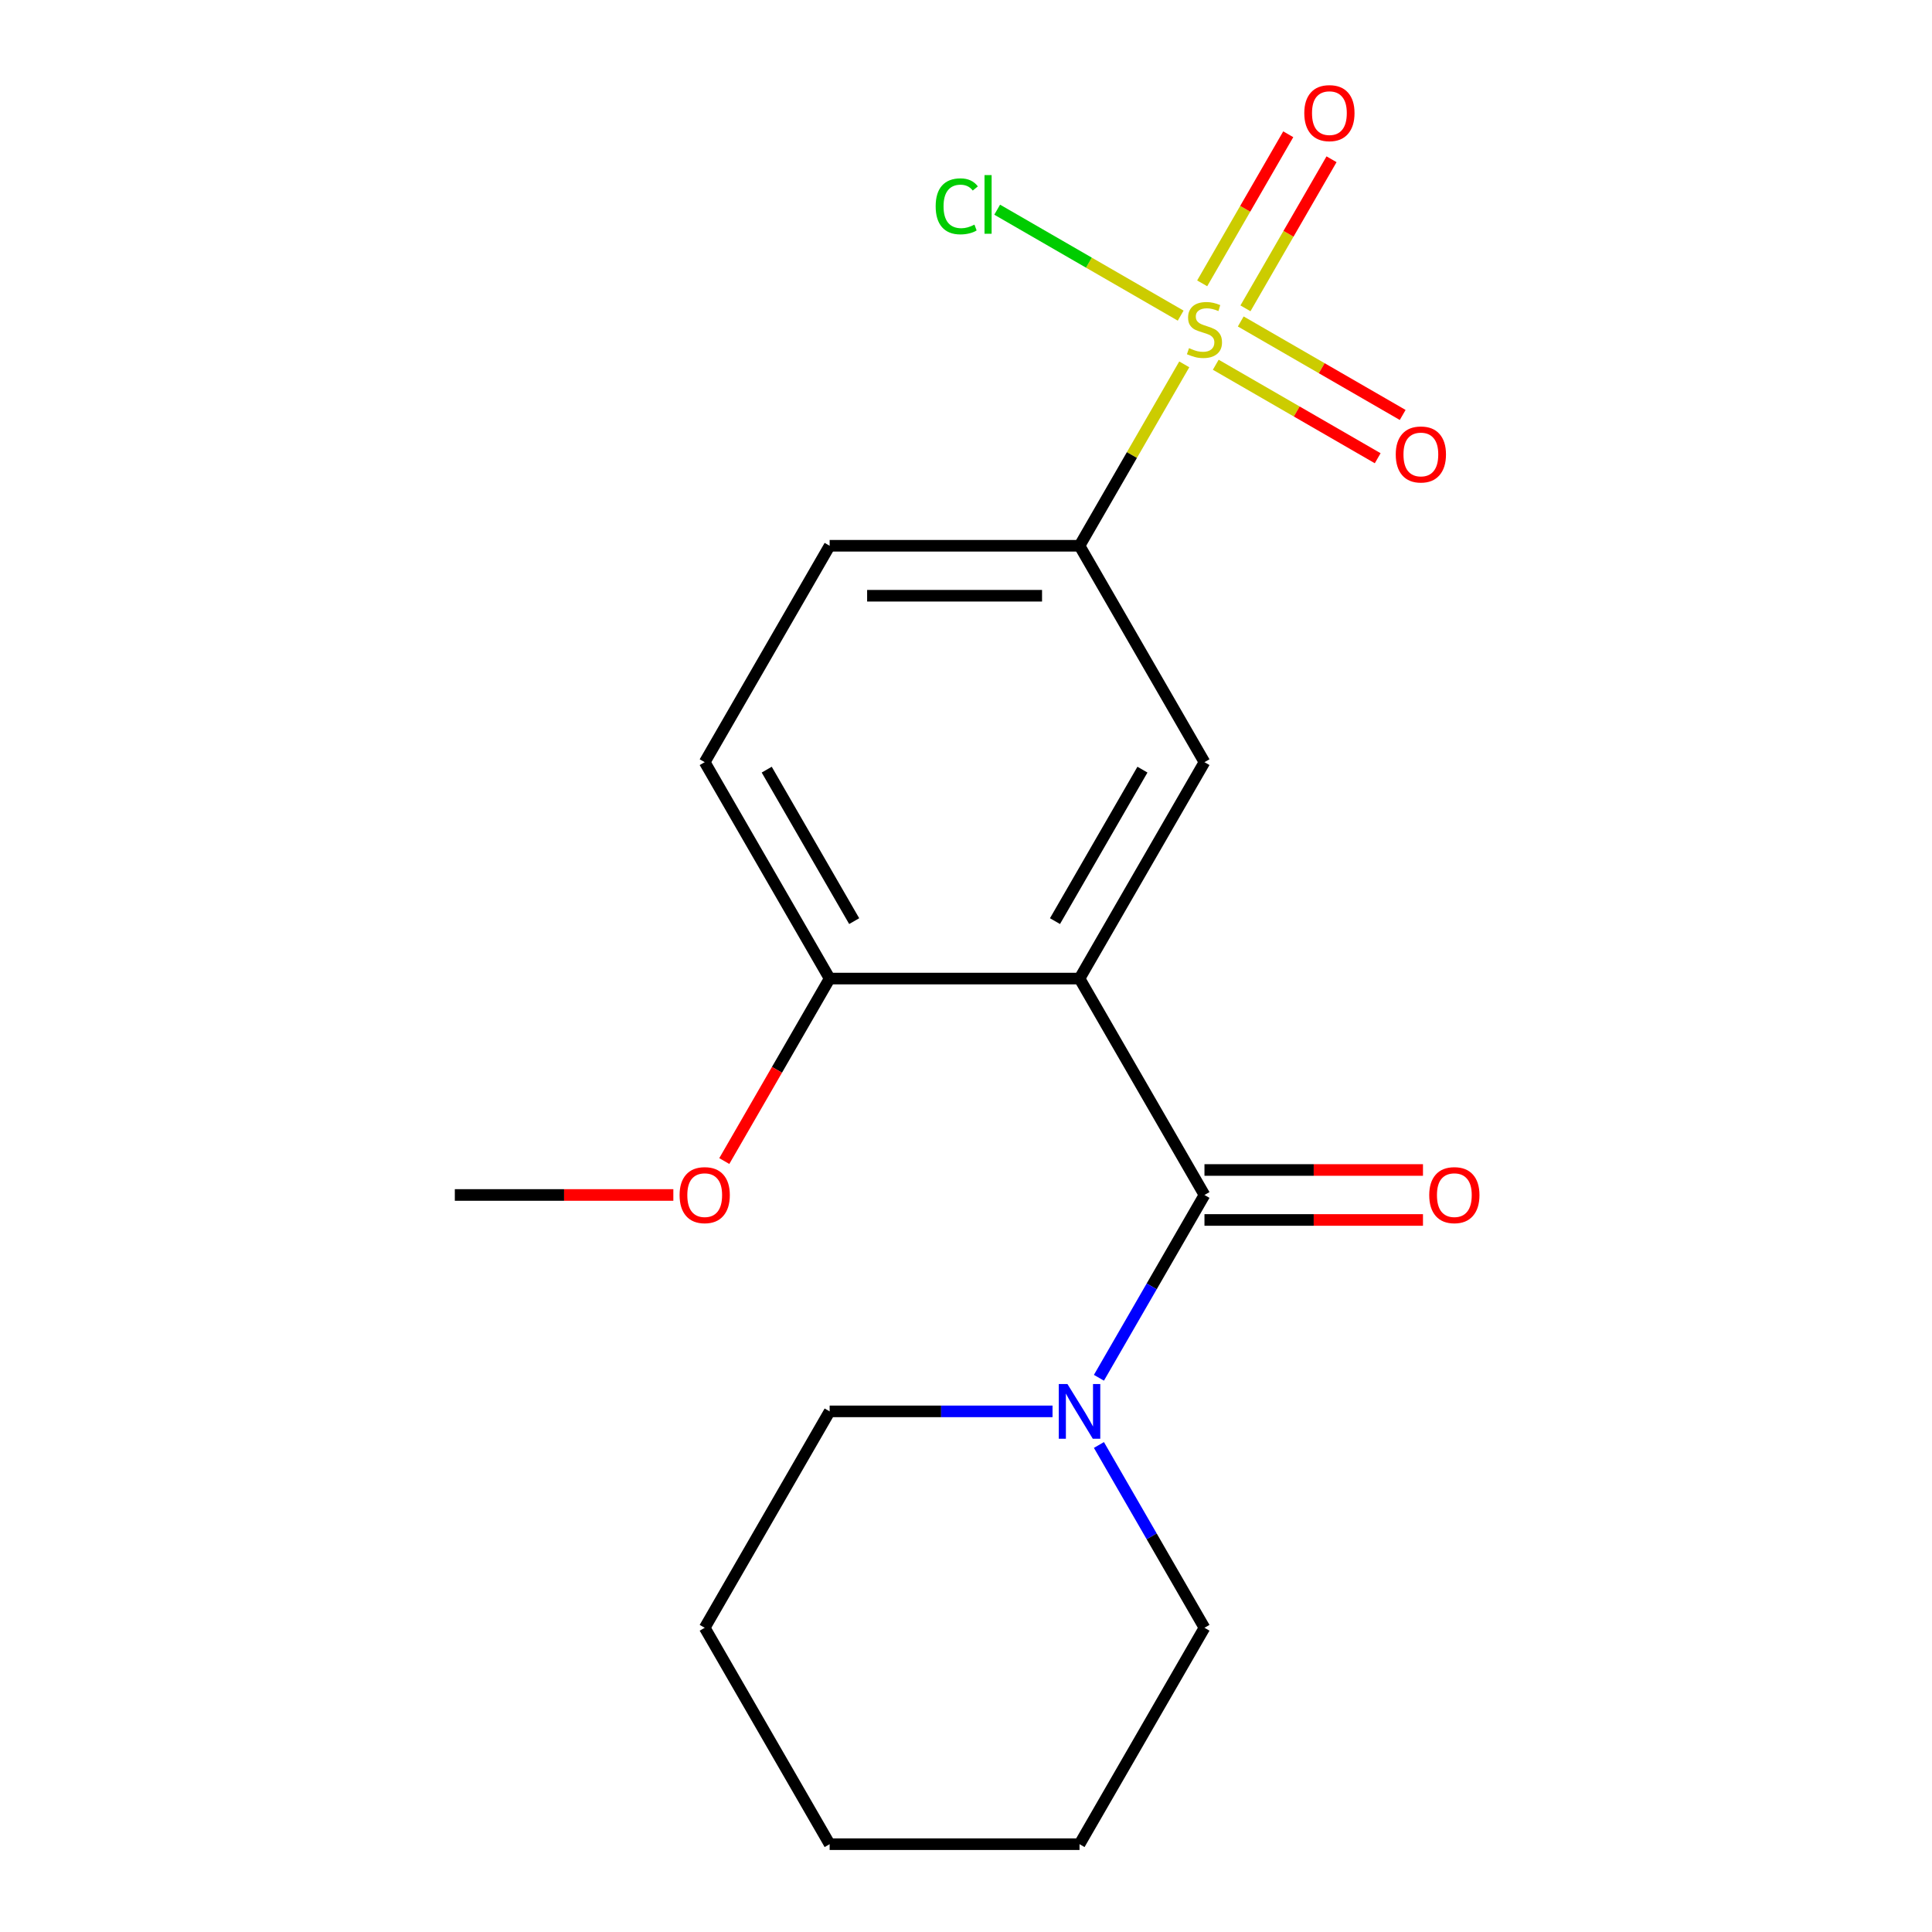 <?xml version='1.0' encoding='iso-8859-1'?>
<svg version='1.1' baseProfile='full'
              xmlns='http://www.w3.org/2000/svg'
                      xmlns:rdkit='http://www.rdkit.org/xml'
                      xmlns:xlink='http://www.w3.org/1999/xlink'
                  xml:space='preserve'
width='1000px' height='1000px' viewBox='0 0 1000 1000'>
<!-- END OF HEADER -->
<rect style='opacity:1.0;fill:#FFFFFF;stroke:none' width='1000' height='1000' x='0' y='0'> </rect>
<path class='bond-3' d='M 612.972,188.593 L 585.866,235.541' style='fill:none;fill-rule:evenodd;stroke:#CCCC00;stroke-width:6px;stroke-linecap:butt;stroke-linejoin:miter;stroke-opacity:1' />
<path class='bond-3' d='M 585.866,235.541 L 558.761,282.489' style='fill:none;fill-rule:evenodd;stroke:#000000;stroke-width:6px;stroke-linecap:butt;stroke-linejoin:miter;stroke-opacity:1' />
<path class='bond-6' d='M 644.649,159.593 L 666.925,121.011' style='fill:none;fill-rule:evenodd;stroke:#CCCC00;stroke-width:6px;stroke-linecap:butt;stroke-linejoin:miter;stroke-opacity:1' />
<path class='bond-6' d='M 666.925,121.011 L 689.2,82.429' style='fill:none;fill-rule:evenodd;stroke:#FF0000;stroke-width:6px;stroke-linecap:butt;stroke-linejoin:miter;stroke-opacity:1' />
<path class='bond-6' d='M 622.248,146.659 L 644.523,108.077' style='fill:none;fill-rule:evenodd;stroke:#CCCC00;stroke-width:6px;stroke-linecap:butt;stroke-linejoin:miter;stroke-opacity:1' />
<path class='bond-6' d='M 644.523,108.077 L 666.798,69.496' style='fill:none;fill-rule:evenodd;stroke:#FF0000;stroke-width:6px;stroke-linecap:butt;stroke-linejoin:miter;stroke-opacity:1' />
<path class='bond-7' d='M 629.276,188.79 L 671.185,212.986' style='fill:none;fill-rule:evenodd;stroke:#CCCC00;stroke-width:6px;stroke-linecap:butt;stroke-linejoin:miter;stroke-opacity:1' />
<path class='bond-7' d='M 671.185,212.986 L 713.094,237.182' style='fill:none;fill-rule:evenodd;stroke:#FF0000;stroke-width:6px;stroke-linecap:butt;stroke-linejoin:miter;stroke-opacity:1' />
<path class='bond-7' d='M 642.21,166.388 L 684.119,190.584' style='fill:none;fill-rule:evenodd;stroke:#CCCC00;stroke-width:6px;stroke-linecap:butt;stroke-linejoin:miter;stroke-opacity:1' />
<path class='bond-7' d='M 684.119,190.584 L 726.028,214.78' style='fill:none;fill-rule:evenodd;stroke:#FF0000;stroke-width:6px;stroke-linecap:butt;stroke-linejoin:miter;stroke-opacity:1' />
<path class='bond-9' d='M 611.116,163.37 L 563.627,135.953' style='fill:none;fill-rule:evenodd;stroke:#CCCC00;stroke-width:6px;stroke-linecap:butt;stroke-linejoin:miter;stroke-opacity:1' />
<path class='bond-9' d='M 563.627,135.953 L 516.138,108.535' style='fill:none;fill-rule:evenodd;stroke:#00CC00;stroke-width:6px;stroke-linecap:butt;stroke-linejoin:miter;stroke-opacity:1' />
<path class='bond-0' d='M 558.761,506.508 L 623.429,394.498' style='fill:none;fill-rule:evenodd;stroke:#000000;stroke-width:6px;stroke-linecap:butt;stroke-linejoin:miter;stroke-opacity:1' />
<path class='bond-0' d='M 546.059,476.773 L 591.327,398.366' style='fill:none;fill-rule:evenodd;stroke:#000000;stroke-width:6px;stroke-linecap:butt;stroke-linejoin:miter;stroke-opacity:1' />
<path class='bond-1' d='M 558.761,506.508 L 623.429,618.517' style='fill:none;fill-rule:evenodd;stroke:#000000;stroke-width:6px;stroke-linecap:butt;stroke-linejoin:miter;stroke-opacity:1' />
<path class='bond-19' d='M 558.761,506.508 L 429.423,506.508' style='fill:none;fill-rule:evenodd;stroke:#000000;stroke-width:6px;stroke-linecap:butt;stroke-linejoin:miter;stroke-opacity:1' />
<path class='bond-4' d='M 623.429,618.517 L 596.116,665.825' style='fill:none;fill-rule:evenodd;stroke:#000000;stroke-width:6px;stroke-linecap:butt;stroke-linejoin:miter;stroke-opacity:1' />
<path class='bond-4' d='M 596.116,665.825 L 568.803,713.133' style='fill:none;fill-rule:evenodd;stroke:#0000FF;stroke-width:6px;stroke-linecap:butt;stroke-linejoin:miter;stroke-opacity:1' />
<path class='bond-8' d='M 623.429,631.451 L 679.981,631.451' style='fill:none;fill-rule:evenodd;stroke:#000000;stroke-width:6px;stroke-linecap:butt;stroke-linejoin:miter;stroke-opacity:1' />
<path class='bond-8' d='M 679.981,631.451 L 736.533,631.451' style='fill:none;fill-rule:evenodd;stroke:#FF0000;stroke-width:6px;stroke-linecap:butt;stroke-linejoin:miter;stroke-opacity:1' />
<path class='bond-8' d='M 623.429,605.583 L 679.981,605.583' style='fill:none;fill-rule:evenodd;stroke:#000000;stroke-width:6px;stroke-linecap:butt;stroke-linejoin:miter;stroke-opacity:1' />
<path class='bond-8' d='M 679.981,605.583 L 736.533,605.583' style='fill:none;fill-rule:evenodd;stroke:#FF0000;stroke-width:6px;stroke-linecap:butt;stroke-linejoin:miter;stroke-opacity:1' />
<path class='bond-2' d='M 623.429,394.498 L 558.761,282.489' style='fill:none;fill-rule:evenodd;stroke:#000000;stroke-width:6px;stroke-linecap:butt;stroke-linejoin:miter;stroke-opacity:1' />
<path class='bond-10' d='M 558.761,282.489 L 429.423,282.489' style='fill:none;fill-rule:evenodd;stroke:#000000;stroke-width:6px;stroke-linecap:butt;stroke-linejoin:miter;stroke-opacity:1' />
<path class='bond-10' d='M 539.36,308.356 L 448.824,308.356' style='fill:none;fill-rule:evenodd;stroke:#000000;stroke-width:6px;stroke-linecap:butt;stroke-linejoin:miter;stroke-opacity:1' />
<path class='bond-13' d='M 544.787,730.527 L 487.105,730.527' style='fill:none;fill-rule:evenodd;stroke:#0000FF;stroke-width:6px;stroke-linecap:butt;stroke-linejoin:miter;stroke-opacity:1' />
<path class='bond-13' d='M 487.105,730.527 L 429.423,730.527' style='fill:none;fill-rule:evenodd;stroke:#000000;stroke-width:6px;stroke-linecap:butt;stroke-linejoin:miter;stroke-opacity:1' />
<path class='bond-14' d='M 568.803,747.92 L 596.116,795.228' style='fill:none;fill-rule:evenodd;stroke:#0000FF;stroke-width:6px;stroke-linecap:butt;stroke-linejoin:miter;stroke-opacity:1' />
<path class='bond-14' d='M 596.116,795.228 L 623.429,842.536' style='fill:none;fill-rule:evenodd;stroke:#000000;stroke-width:6px;stroke-linecap:butt;stroke-linejoin:miter;stroke-opacity:1' />
<path class='bond-5' d='M 429.423,506.508 L 364.755,394.498' style='fill:none;fill-rule:evenodd;stroke:#000000;stroke-width:6px;stroke-linecap:butt;stroke-linejoin:miter;stroke-opacity:1' />
<path class='bond-5' d='M 442.125,476.773 L 396.857,398.366' style='fill:none;fill-rule:evenodd;stroke:#000000;stroke-width:6px;stroke-linecap:butt;stroke-linejoin:miter;stroke-opacity:1' />
<path class='bond-12' d='M 429.423,506.508 L 402.156,553.736' style='fill:none;fill-rule:evenodd;stroke:#000000;stroke-width:6px;stroke-linecap:butt;stroke-linejoin:miter;stroke-opacity:1' />
<path class='bond-12' d='M 402.156,553.736 L 374.889,600.964' style='fill:none;fill-rule:evenodd;stroke:#FF0000;stroke-width:6px;stroke-linecap:butt;stroke-linejoin:miter;stroke-opacity:1' />
<path class='bond-11' d='M 429.423,282.489 L 364.755,394.498' style='fill:none;fill-rule:evenodd;stroke:#000000;stroke-width:6px;stroke-linecap:butt;stroke-linejoin:miter;stroke-opacity:1' />
<path class='bond-15' d='M 348.521,618.517 L 291.969,618.517' style='fill:none;fill-rule:evenodd;stroke:#FF0000;stroke-width:6px;stroke-linecap:butt;stroke-linejoin:miter;stroke-opacity:1' />
<path class='bond-15' d='M 291.969,618.517 L 235.417,618.517' style='fill:none;fill-rule:evenodd;stroke:#000000;stroke-width:6px;stroke-linecap:butt;stroke-linejoin:miter;stroke-opacity:1' />
<path class='bond-17' d='M 429.423,730.527 L 364.755,842.536' style='fill:none;fill-rule:evenodd;stroke:#000000;stroke-width:6px;stroke-linecap:butt;stroke-linejoin:miter;stroke-opacity:1' />
<path class='bond-16' d='M 623.429,842.536 L 558.761,954.545' style='fill:none;fill-rule:evenodd;stroke:#000000;stroke-width:6px;stroke-linecap:butt;stroke-linejoin:miter;stroke-opacity:1' />
<path class='bond-18' d='M 558.761,954.545 L 429.423,954.545' style='fill:none;fill-rule:evenodd;stroke:#000000;stroke-width:6px;stroke-linecap:butt;stroke-linejoin:miter;stroke-opacity:1' />
<path class='bond-20' d='M 364.755,842.536 L 429.423,954.545' style='fill:none;fill-rule:evenodd;stroke:#000000;stroke-width:6px;stroke-linecap:butt;stroke-linejoin:miter;stroke-opacity:1' />
<path  class='atom-0' d='M 615.429 180.2
Q 615.749 180.32, 617.069 180.88
Q 618.389 181.44, 619.829 181.8
Q 621.309 182.12, 622.749 182.12
Q 625.429 182.12, 626.989 180.84
Q 628.549 179.52, 628.549 177.24
Q 628.549 175.68, 627.749 174.72
Q 626.989 173.76, 625.789 173.24
Q 624.589 172.72, 622.589 172.12
Q 620.069 171.36, 618.549 170.64
Q 617.069 169.92, 615.989 168.4
Q 614.949 166.88, 614.949 164.32
Q 614.949 160.76, 617.349 158.56
Q 619.789 156.36, 624.589 156.36
Q 627.869 156.36, 631.589 157.92
L 630.669 161
Q 627.269 159.6, 624.709 159.6
Q 621.949 159.6, 620.429 160.76
Q 618.909 161.88, 618.949 163.84
Q 618.949 165.36, 619.709 166.28
Q 620.509 167.2, 621.629 167.72
Q 622.789 168.24, 624.709 168.84
Q 627.269 169.64, 628.789 170.44
Q 630.309 171.24, 631.389 172.88
Q 632.509 174.48, 632.509 177.24
Q 632.509 181.16, 629.869 183.28
Q 627.269 185.36, 622.909 185.36
Q 620.389 185.36, 618.469 184.8
Q 616.589 184.28, 614.349 183.36
L 615.429 180.2
' fill='#CCCC00'/>
<path  class='atom-5' d='M 552.501 716.367
L 561.781 731.367
Q 562.701 732.847, 564.181 735.527
Q 565.661 738.207, 565.741 738.367
L 565.741 716.367
L 569.501 716.367
L 569.501 744.687
L 565.621 744.687
L 555.661 728.287
Q 554.501 726.367, 553.261 724.167
Q 552.061 721.967, 551.701 721.287
L 551.701 744.687
L 548.021 744.687
L 548.021 716.367
L 552.501 716.367
' fill='#0000FF'/>
<path  class='atom-7' d='M 675.098 58.55
Q 675.098 51.75, 678.458 47.95
Q 681.818 44.15, 688.098 44.15
Q 694.378 44.15, 697.738 47.95
Q 701.098 51.75, 701.098 58.55
Q 701.098 65.43, 697.698 69.35
Q 694.298 73.23, 688.098 73.23
Q 681.858 73.23, 678.458 69.35
Q 675.098 65.47, 675.098 58.55
M 688.098 70.03
Q 692.418 70.03, 694.738 67.15
Q 697.098 64.23, 697.098 58.55
Q 697.098 52.99, 694.738 50.19
Q 692.418 47.35, 688.098 47.35
Q 683.778 47.35, 681.418 50.15
Q 679.098 52.95, 679.098 58.55
Q 679.098 64.27, 681.418 67.15
Q 683.778 70.03, 688.098 70.03
' fill='#FF0000'/>
<path  class='atom-8' d='M 722.439 235.228
Q 722.439 228.428, 725.799 224.628
Q 729.159 220.828, 735.439 220.828
Q 741.719 220.828, 745.079 224.628
Q 748.439 228.428, 748.439 235.228
Q 748.439 242.108, 745.039 246.028
Q 741.639 249.908, 735.439 249.908
Q 729.199 249.908, 725.799 246.028
Q 722.439 242.148, 722.439 235.228
M 735.439 246.708
Q 739.759 246.708, 742.079 243.828
Q 744.439 240.908, 744.439 235.228
Q 744.439 229.668, 742.079 226.868
Q 739.759 224.028, 735.439 224.028
Q 731.119 224.028, 728.759 226.828
Q 726.439 229.628, 726.439 235.228
Q 726.439 240.948, 728.759 243.828
Q 731.119 246.708, 735.439 246.708
' fill='#FF0000'/>
<path  class='atom-9' d='M 739.767 618.597
Q 739.767 611.797, 743.127 607.997
Q 746.487 604.197, 752.767 604.197
Q 759.047 604.197, 762.407 607.997
Q 765.767 611.797, 765.767 618.597
Q 765.767 625.477, 762.367 629.397
Q 758.967 633.277, 752.767 633.277
Q 746.527 633.277, 743.127 629.397
Q 739.767 625.517, 739.767 618.597
M 752.767 630.077
Q 757.087 630.077, 759.407 627.197
Q 761.767 624.277, 761.767 618.597
Q 761.767 613.037, 759.407 610.237
Q 757.087 607.397, 752.767 607.397
Q 748.447 607.397, 746.087 610.197
Q 743.767 612.997, 743.767 618.597
Q 743.767 624.317, 746.087 627.197
Q 748.447 630.077, 752.767 630.077
' fill='#FF0000'/>
<path  class='atom-10' d='M 484.3 106.791
Q 484.3 99.751, 487.58 96.071
Q 490.9 92.351, 497.18 92.351
Q 503.02 92.351, 506.14 96.471
L 503.5 98.631
Q 501.22 95.631, 497.18 95.631
Q 492.9 95.631, 490.62 98.511
Q 488.38 101.351, 488.38 106.791
Q 488.38 112.391, 490.7 115.271
Q 493.06 118.151, 497.62 118.151
Q 500.74 118.151, 504.38 116.271
L 505.5 119.271
Q 504.02 120.231, 501.78 120.791
Q 499.54 121.351, 497.06 121.351
Q 490.9 121.351, 487.58 117.591
Q 484.3 113.831, 484.3 106.791
' fill='#00CC00'/>
<path  class='atom-10' d='M 509.58 90.631
L 513.26 90.631
L 513.26 120.991
L 509.58 120.991
L 509.58 90.631
' fill='#00CC00'/>
<path  class='atom-13' d='M 351.755 618.597
Q 351.755 611.797, 355.115 607.997
Q 358.475 604.197, 364.755 604.197
Q 371.035 604.197, 374.395 607.997
Q 377.755 611.797, 377.755 618.597
Q 377.755 625.477, 374.355 629.397
Q 370.955 633.277, 364.755 633.277
Q 358.515 633.277, 355.115 629.397
Q 351.755 625.517, 351.755 618.597
M 364.755 630.077
Q 369.075 630.077, 371.395 627.197
Q 373.755 624.277, 373.755 618.597
Q 373.755 613.037, 371.395 610.237
Q 369.075 607.397, 364.755 607.397
Q 360.435 607.397, 358.075 610.197
Q 355.755 612.997, 355.755 618.597
Q 355.755 624.317, 358.075 627.197
Q 360.435 630.077, 364.755 630.077
' fill='#FF0000'/>
</svg>

